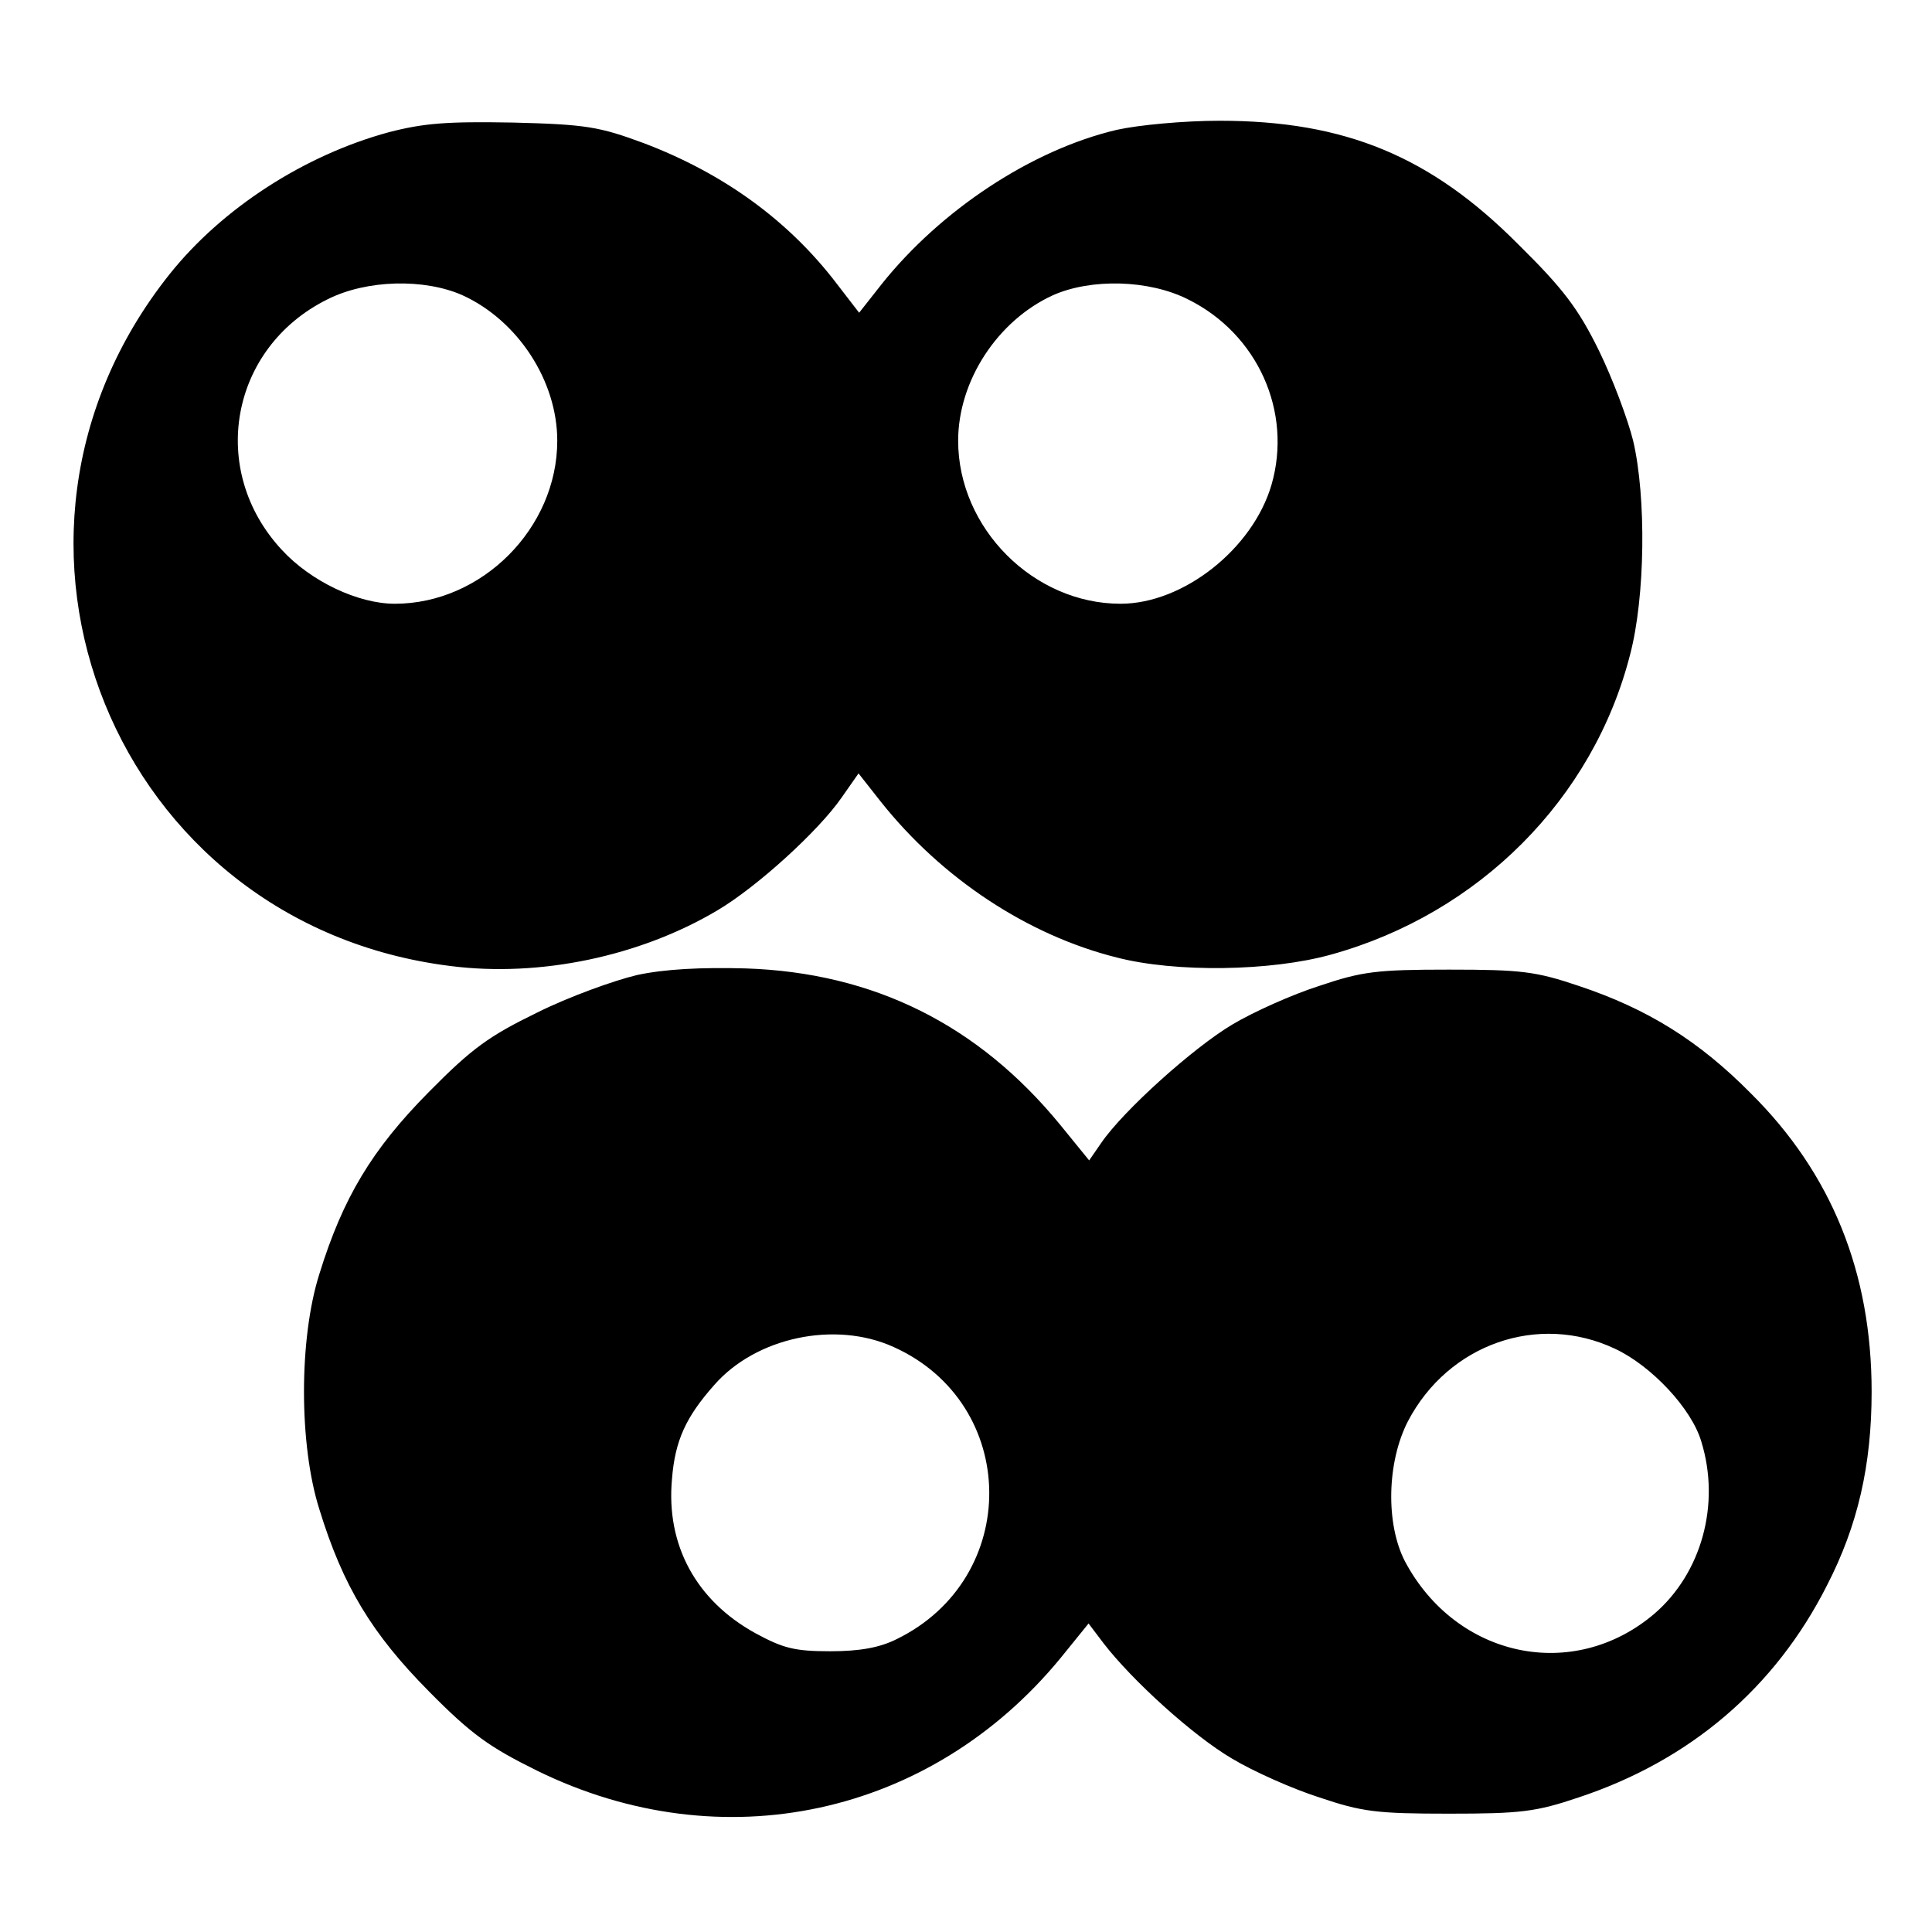 <?xml version="1.0" standalone="no"?>
<!DOCTYPE svg PUBLIC "-//W3C//DTD SVG 20010904//EN"
 "http://www.w3.org/TR/2001/REC-SVG-20010904/DTD/svg10.dtd">
<svg version="1.0" xmlns="http://www.w3.org/2000/svg"
 width="320pt" height="320pt" viewBox="0 0 320 320"
 preserveAspectRatio="xMidYMid meet">
<g transform="translate(0,320) scale(0.1,-0.1)"
fill="#000000" stroke="none">
<path d="M644 2981 c-140 -38 -276 -126 -363 -235 -350 -439 -91 -1077 465
-1146 148 -19 314 16 442 92 66 39 168 132 206 187 l28 40 37 -47 c101 -127
243 -221 391 -258 97 -25 255 -23 355 5 245 68 434 258 495 497 25 95 27 260
5 354 -9 36 -34 103 -57 150 -34 69 -59 102 -133 175 -145 146 -287 205 -495
205 -59 0 -134 -7 -170 -15 -141 -33 -292 -133 -390 -256 l-37 -47 -37 48
c-80 105 -188 183 -320 233 -73 27 -95 31 -216 34 -110 2 -148 -1 -206 -16z
m122 -270 c92 -42 157 -142 157 -241 0 -145 -125 -270 -269 -270 -61 0 -139
37 -187 89 -123 132 -86 335 75 415 65 33 161 35 224 7z m1202 -7 c115 -57
173 -186 138 -307 -31 -106 -146 -197 -250 -197 -144 0 -269 125 -269 270 0
99 65 199 157 241 63 28 159 26 224 -7z"/>
<path d="M1055 1585 c-38 -9 -113 -36 -165 -62 -80 -39 -108 -59 -180 -132
-94 -95 -142 -175 -181 -301 -34 -107 -34 -283 0 -390 39 -127 87 -206 181
-301 71 -72 101 -93 180 -132 306 -150 651 -75 866 186 l47 58 25 -33 c47 -61
148 -153 213 -191 35 -21 100 -50 144 -64 71 -24 95 -27 215 -27 119 0 144 3
215 27 184 61 325 181 411 351 51 99 74 199 74 321 0 197 -66 361 -200 494
-86 87 -171 140 -285 178 -71 24 -95 27 -215 27 -120 0 -144 -3 -215 -27 -44
-14 -109 -43 -144 -64 -64 -38 -180 -142 -217 -196 l-20 -29 -48 59 c-136 166
-309 252 -521 259 -73 2 -134 -1 -180 -11z m425 -616 c209 -94 212 -383 5
-484 -28 -14 -61 -20 -110 -20 -59 0 -78 5 -124 30 -98 54 -148 146 -138 255
5 64 23 103 70 156 69 79 200 107 297 63z m1195 -3 c60 -28 127 -99 143 -154
32 -104 0 -218 -78 -285 -134 -114 -328 -73 -413 87 -32 62 -30 164 5 232 67
128 216 180 343 120z"/>
</g>
</svg>
